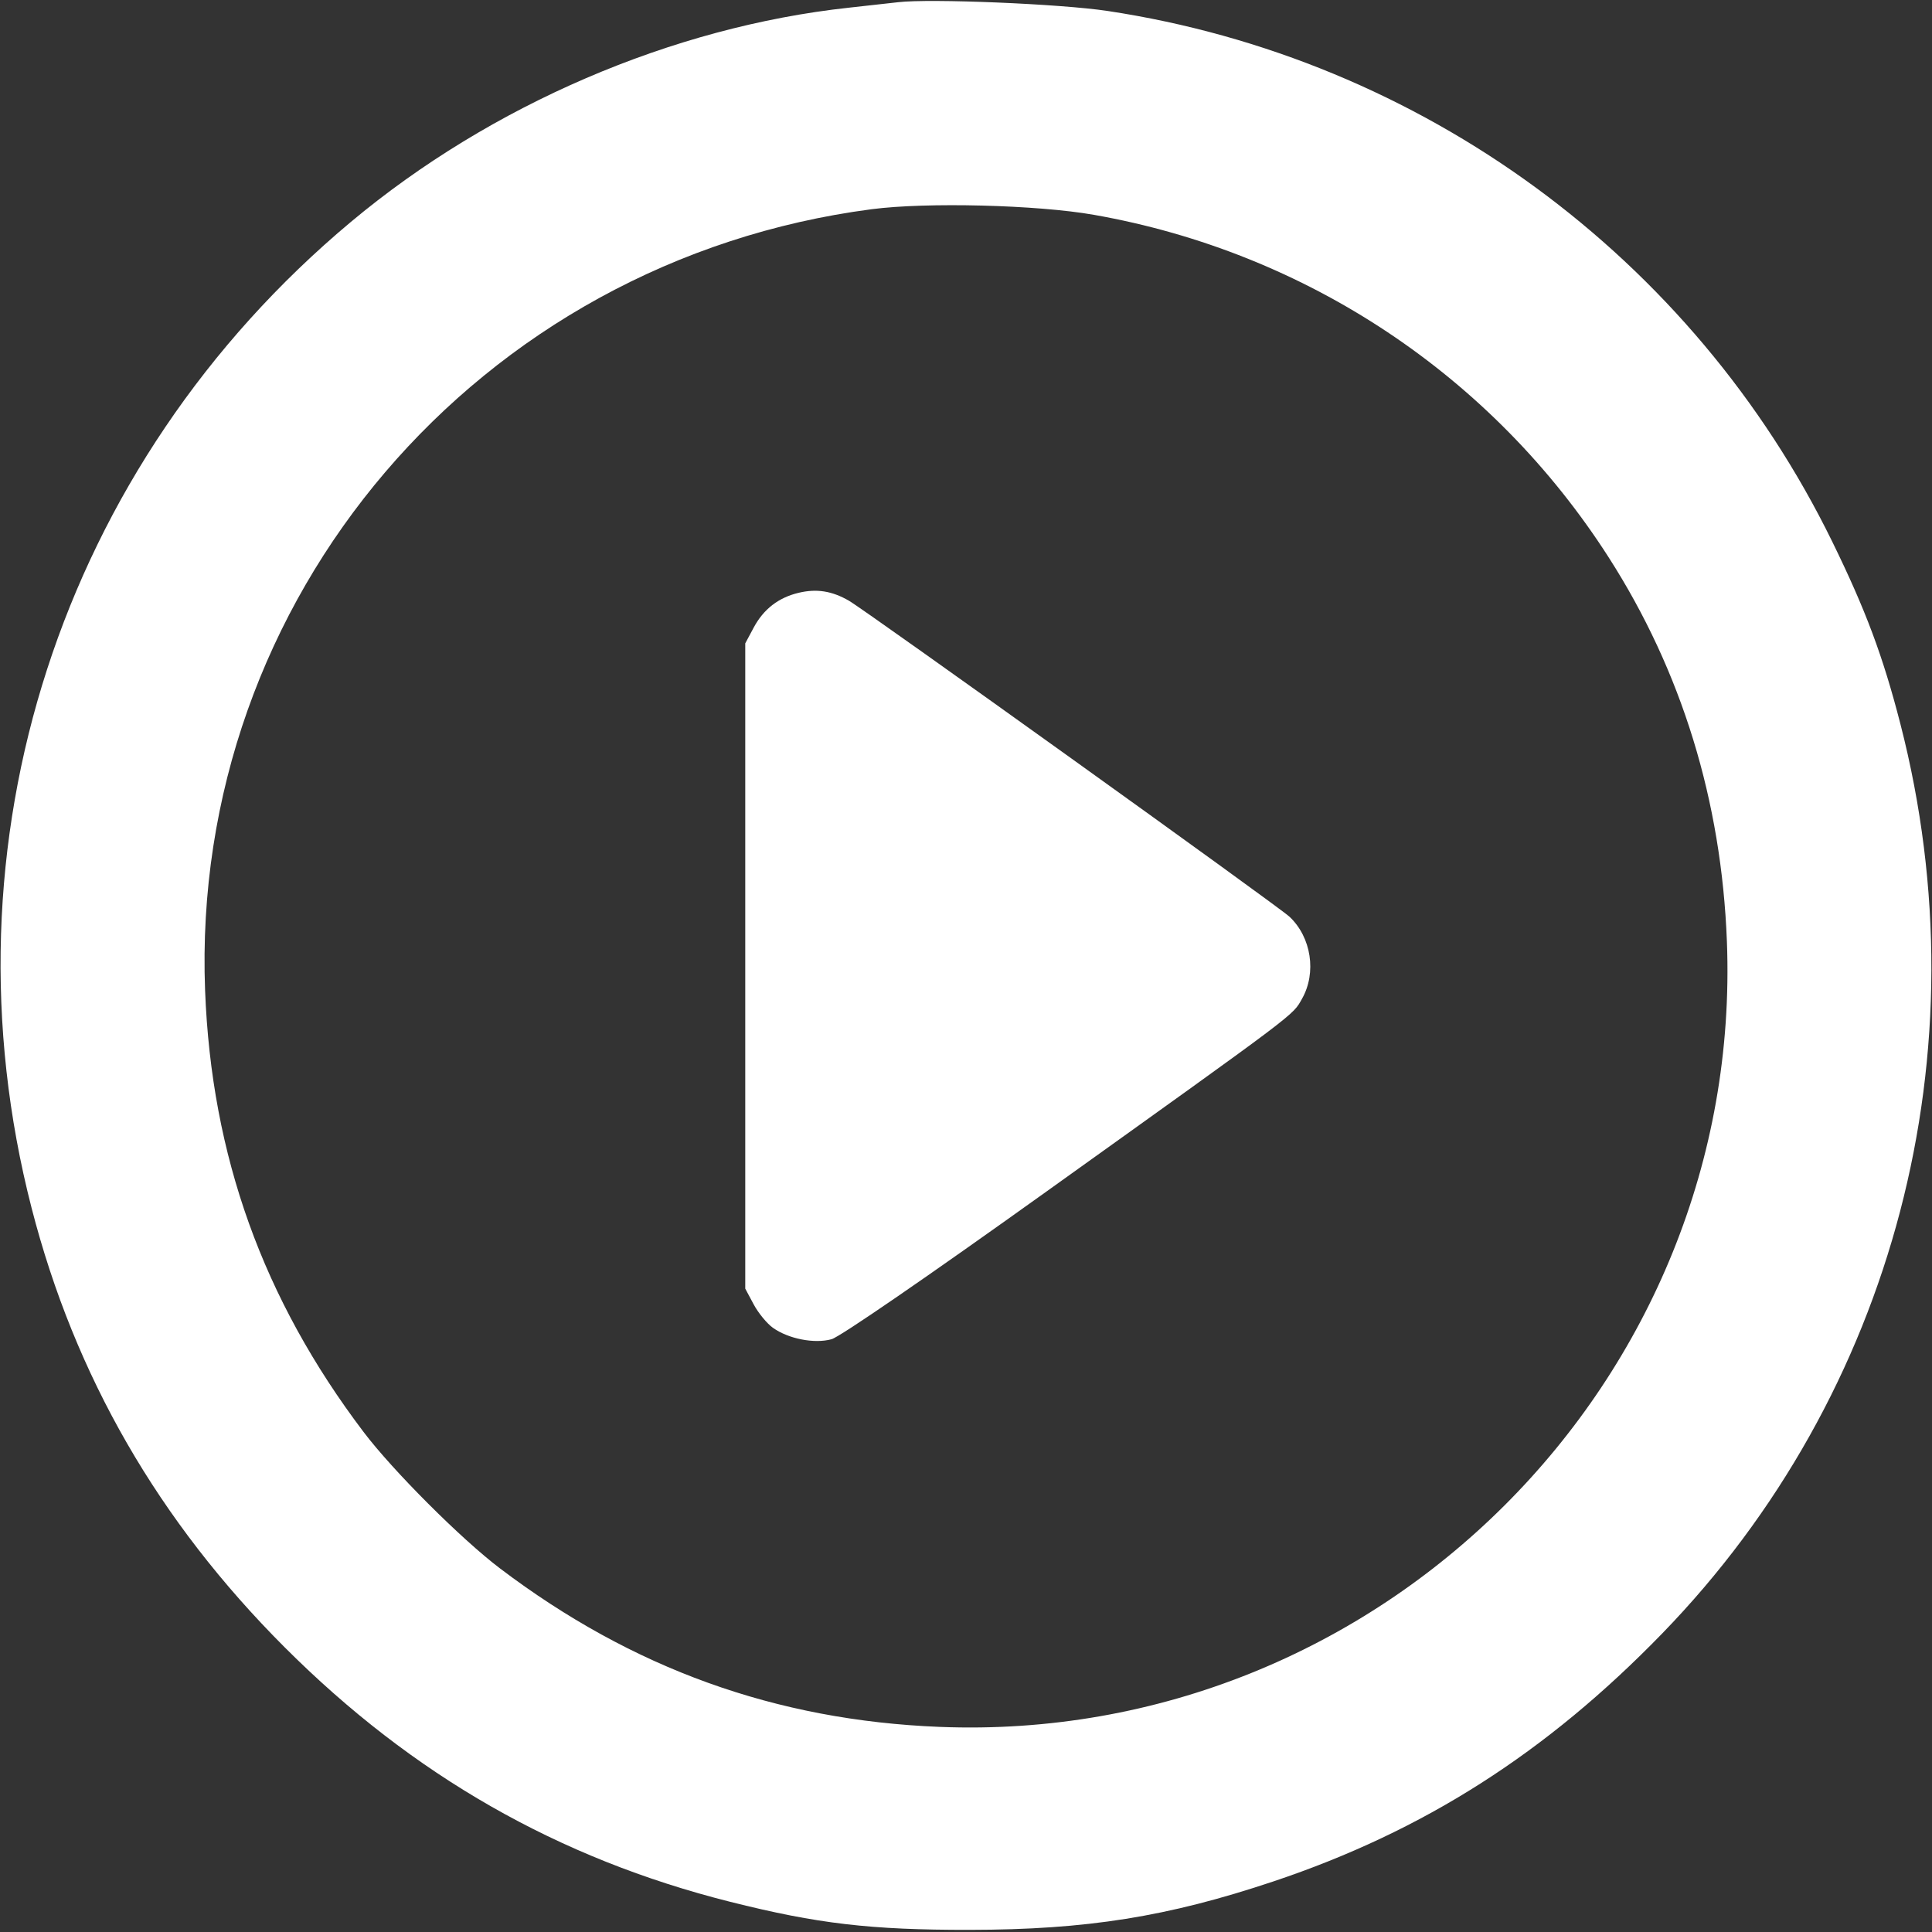 <?xml version="1.0" encoding="UTF-8"?> <svg xmlns="http://www.w3.org/2000/svg" width="512" height="512" viewBox="0 0 512 512" fill="none"><rect x="0" y="0" width="512" height="512" fill="#333333" stroke="none"/> <path fill-rule="evenodd" clip-rule="evenodd" d="M238 0.587C236.075 0.815 230.225 1.465 225 2.033C178.178 7.118 130.056 27.812 93 58.799C15.979 123.207 -16.499 223.507 8.375 320.143C19.827 364.632 41.989 403.099 75.445 436.555C109.396 470.505 147.981 492.548 193.5 503.997C216.656 509.822 230.695 511.465 257 511.433C287.974 511.395 309.444 507.971 337.437 498.606C377.272 485.279 409.778 464.55 440.511 432.878C502.132 369.375 525.928 278.502 503.625 191.857C498.988 173.843 494.439 161.677 485.543 143.5C448.653 68.117 376.753 15.477 293.5 2.9C281.111 1.028 246.466 -0.416 238 0.587ZM289.88 56.929C346.256 66.852 395.537 99.648 426.335 147.737C445.667 177.923 456.215 212.2 457.648 249.5C462.121 365.916 365.506 462.297 249 457.643C205.584 455.909 167.571 442.204 132.5 415.641C122.233 407.865 104.135 389.767 96.359 379.5C69.668 344.259 56.035 306.288 54.352 262.5C50.361 158.616 126.747 69.081 231 55.444C245.529 53.544 274.85 54.283 289.88 56.929ZM211.646 157.097C206.304 158.365 202.349 161.431 199.727 166.334L197.5 170.5V256V341.5L199.727 345.666C200.952 347.957 203.248 350.753 204.829 351.878C208.962 354.821 215.833 356.161 220.371 354.908C222.581 354.298 245.584 338.489 277.29 315.79C344.82 267.444 342.497 269.197 345.061 264.659C348.952 257.769 347.518 248.393 341.739 242.948C338.859 240.234 229.557 161.836 224.966 159.19C220.466 156.598 216.422 155.962 211.646 157.097Z" fill="white"></path> </svg> 